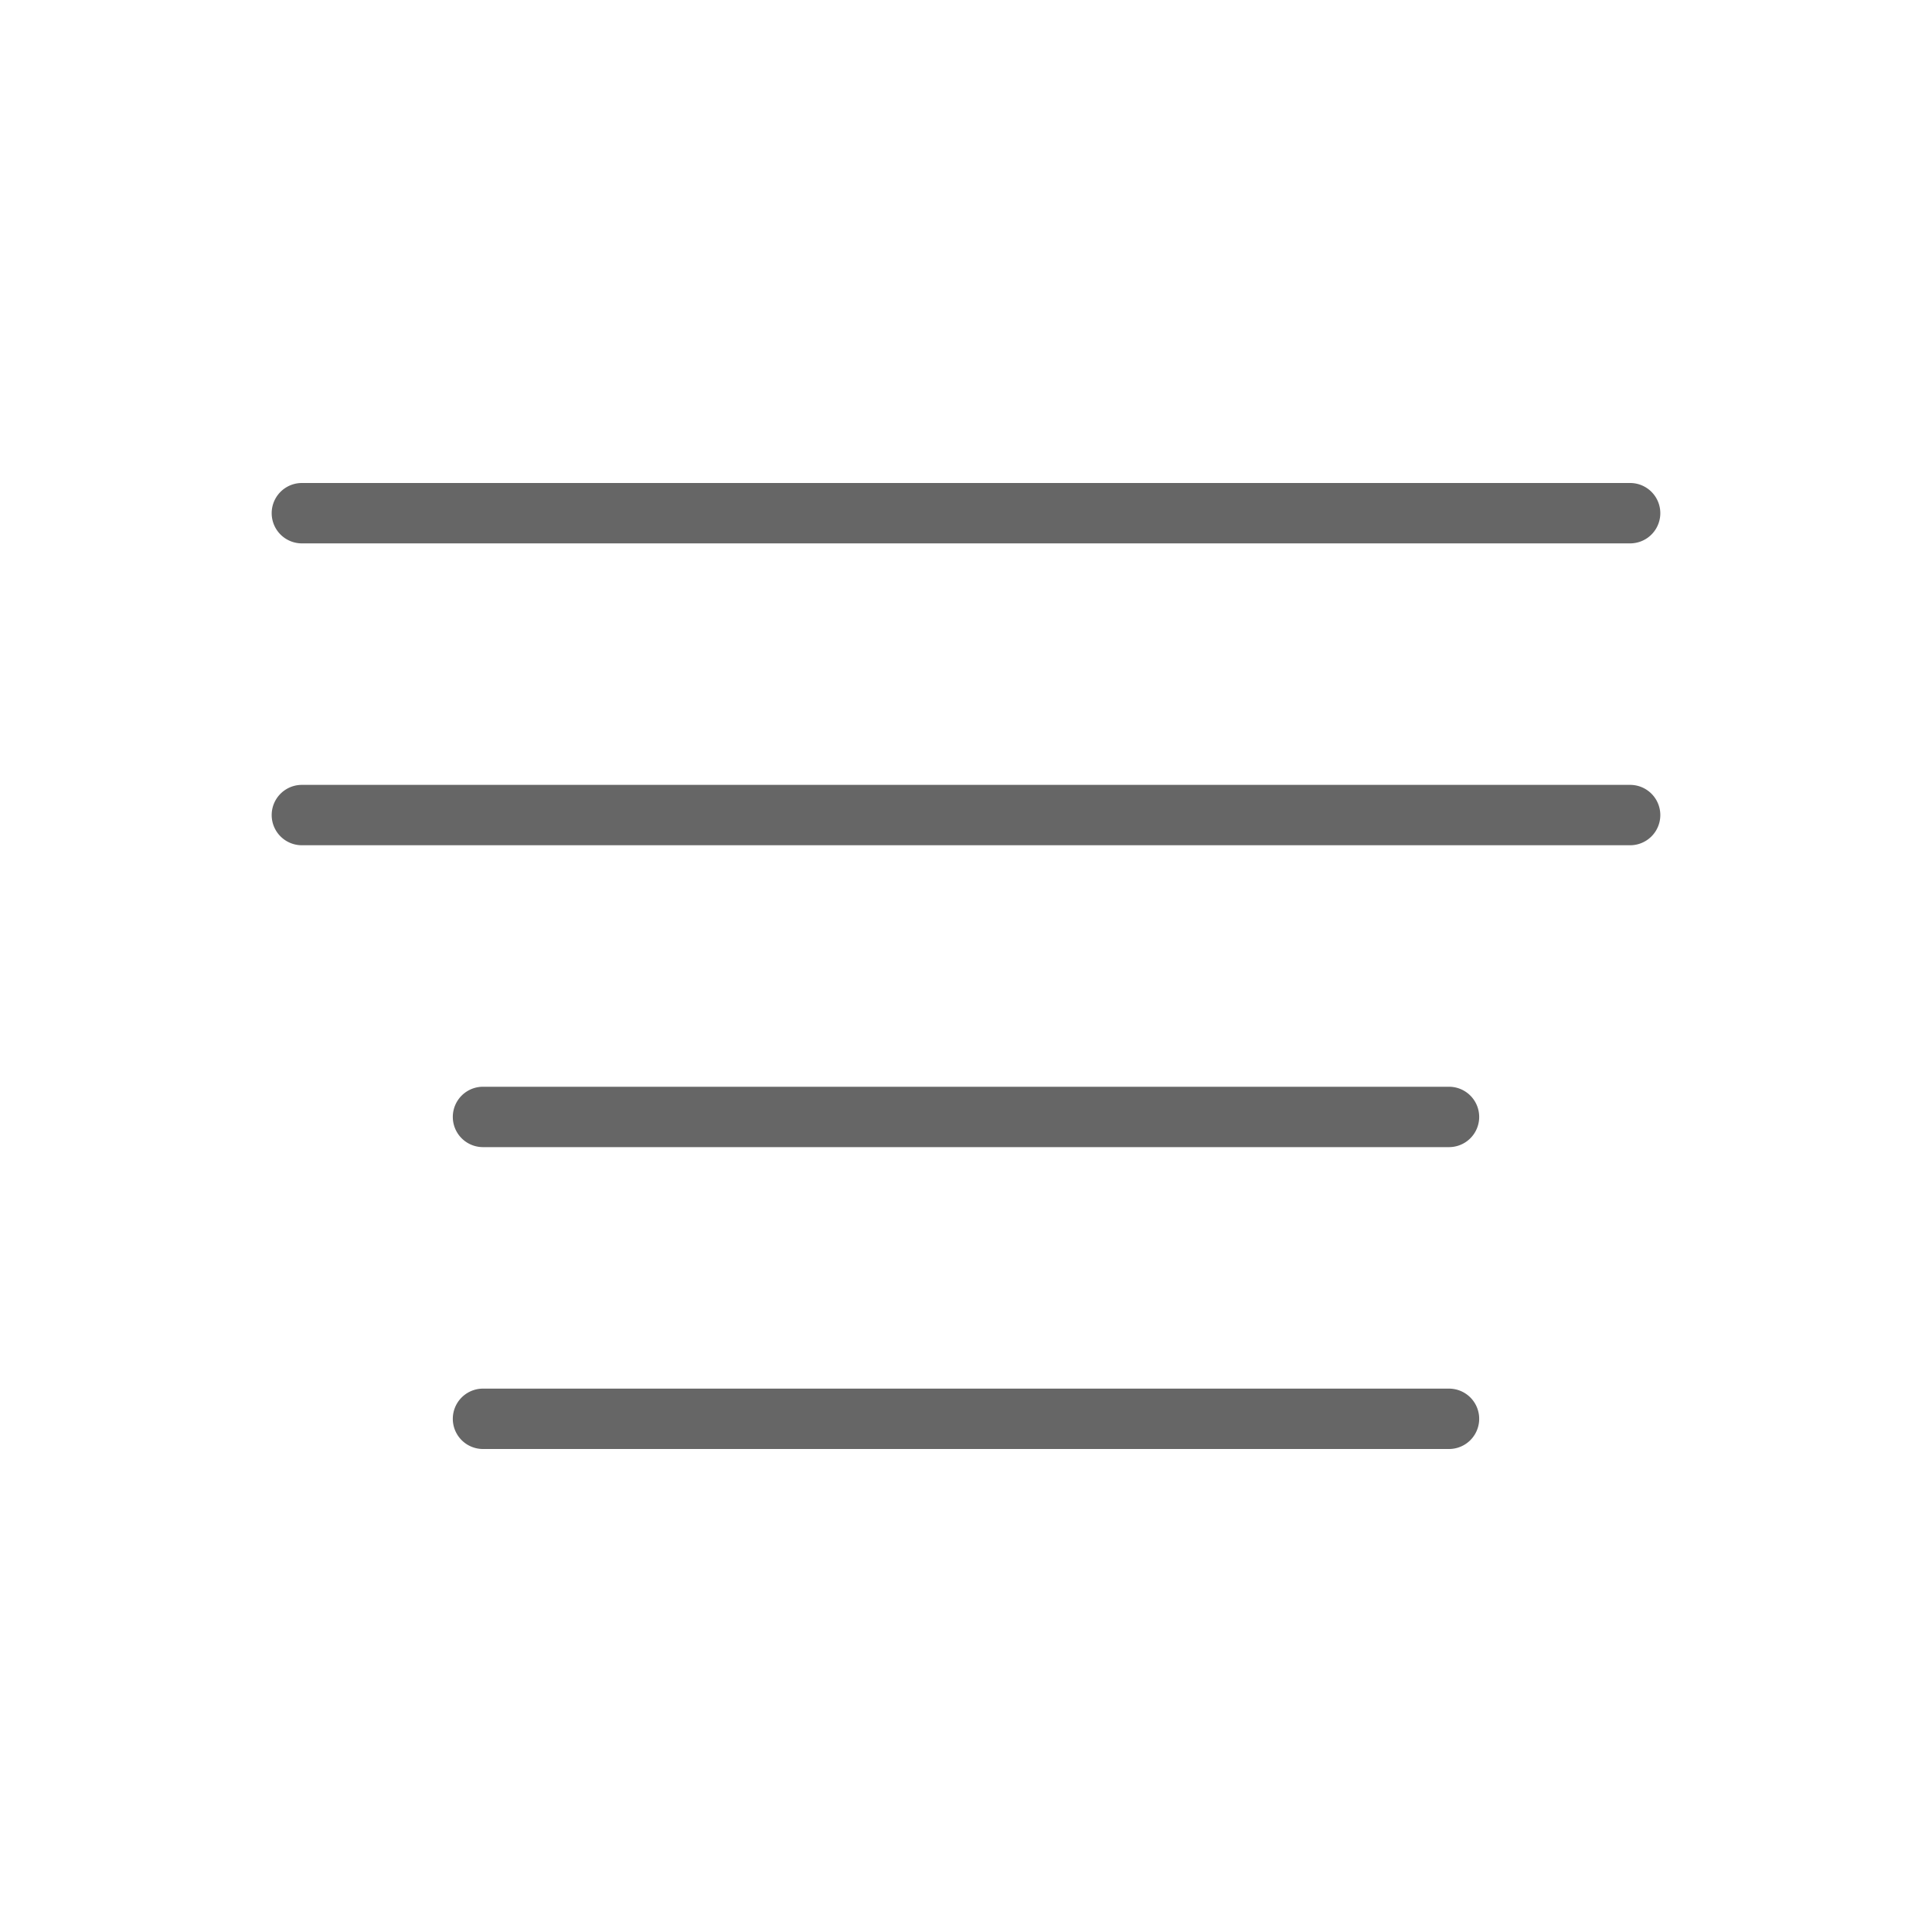 <svg xmlns="http://www.w3.org/2000/svg" width="51.2" height="51.2" viewBox="0 0 51.2 51.2">
  <g id="Grupo_2212" data-name="Grupo 2212" transform="translate(-1180.4 -185.4)">
    <rect id="Rectángulo_925" data-name="Rectángulo 925" width="51.2" height="51.2" transform="translate(1180.4 185.4)" fill="#666" opacity="0"/>
    <path id="Trazado_6598" data-name="Trazado 6598" d="M1223.6,199.8h-35.2a.8.8,0,1,1,0-1.6h35.2a.8.8,0,1,1,0,1.6Z" fill="#666"/>
    <path id="Trazado_6599" data-name="Trazado 6599" d="M1218.8,215.8h-25.6a.8.8,0,0,1,0-1.6h25.6a.8.8,0,0,1,0,1.6Z" fill="#666"/>
    <path id="Trazado_6600" data-name="Trazado 6600" d="M1223.6,207.8h-35.2a.8.8,0,1,1,0-1.6h35.2a.8.8,0,1,1,0,1.6Z" fill="#666"/>
    <path id="Trazado_6601" data-name="Trazado 6601" d="M1218.8,223.8h-25.6a.8.8,0,1,1,0-1.6h25.6a.8.8,0,1,1,0,1.6Z" fill="#666"/>
  </g>
</svg>
